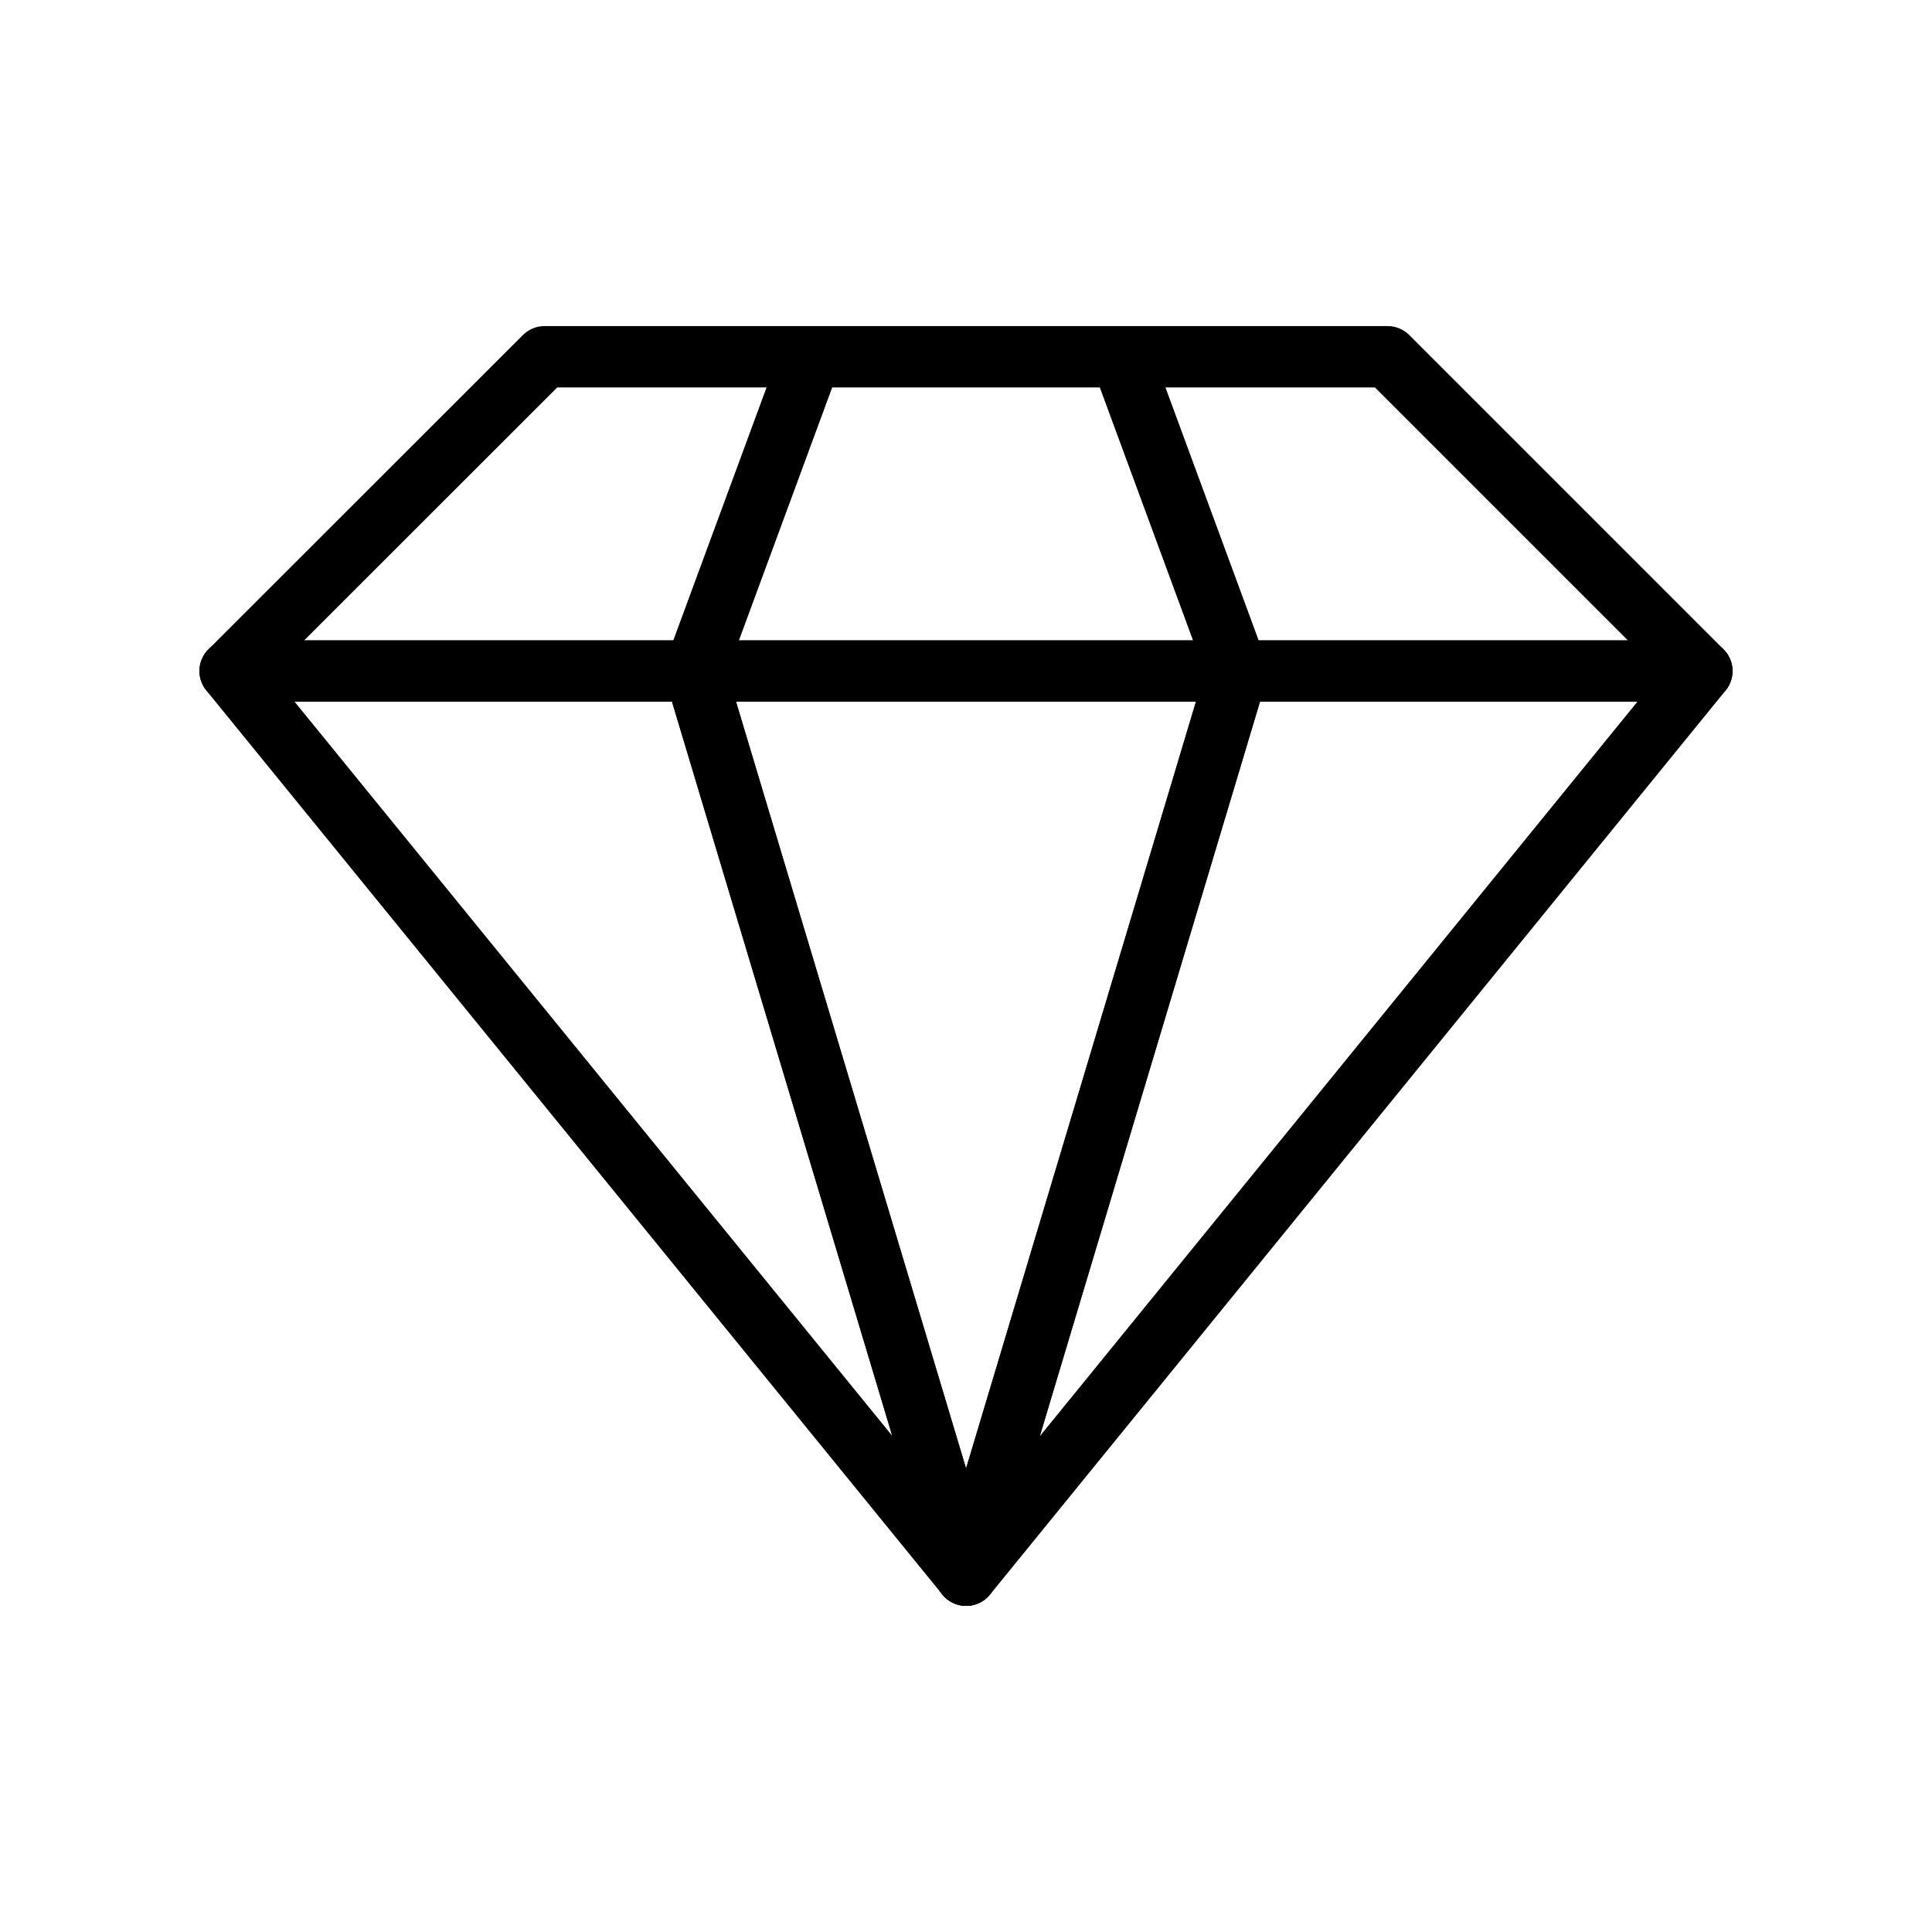<?xml version="1.0" encoding="UTF-8"?>
<!-- Uploaded to: ICON Repo, www.svgrepo.com, Generator: ICON Repo Mixer Tools -->
<svg width="800px" height="800px" version="1.1" viewBox="144 144 512 512" xmlns="http://www.w3.org/2000/svg">
 <g fill="none" stroke="#000000" stroke-linecap="round" stroke-linejoin="round" stroke-miterlimit="10" stroke-width="2">
  <path transform="matrix(8.126 0 0 8.126 148.09 148.09)" d="m7 21.381 24 29.48-8.844-29.48z"/>
  <path transform="matrix(8.126 0 0 8.126 148.09 148.09)" d="m25.936 11.131h-8.679l-10.256 10.25h15.156z"/>
  <path transform="matrix(8.126 0 0 8.126 148.09 148.09)" d="m36.066 11.131 3.777 10.25h15.157l-10.25-10.25z"/>
  <path transform="matrix(8.126 0 0 8.126 148.09 148.09)" d="m31.004 50.865 0.004 0.004 23.992-29.488h-15.157z"/>
  <path transform="matrix(8.126 0 0 8.126 148.09 148.09)" d="m31.003 50.869 0.001-0.004-0.004-0.004z"/>
  <path transform="matrix(8.126 0 0 8.126 148.09 148.09)" d="m22.157 21.381 8.844 29.48 0.004 0.004 8.839-29.484z"/>
  <path transform="matrix(8.126 0 0 8.126 148.09 148.09)" d="m39.843 21.381-3.777-10.25h-10.131l-3.779 10.25z"/>
 </g>
</svg>